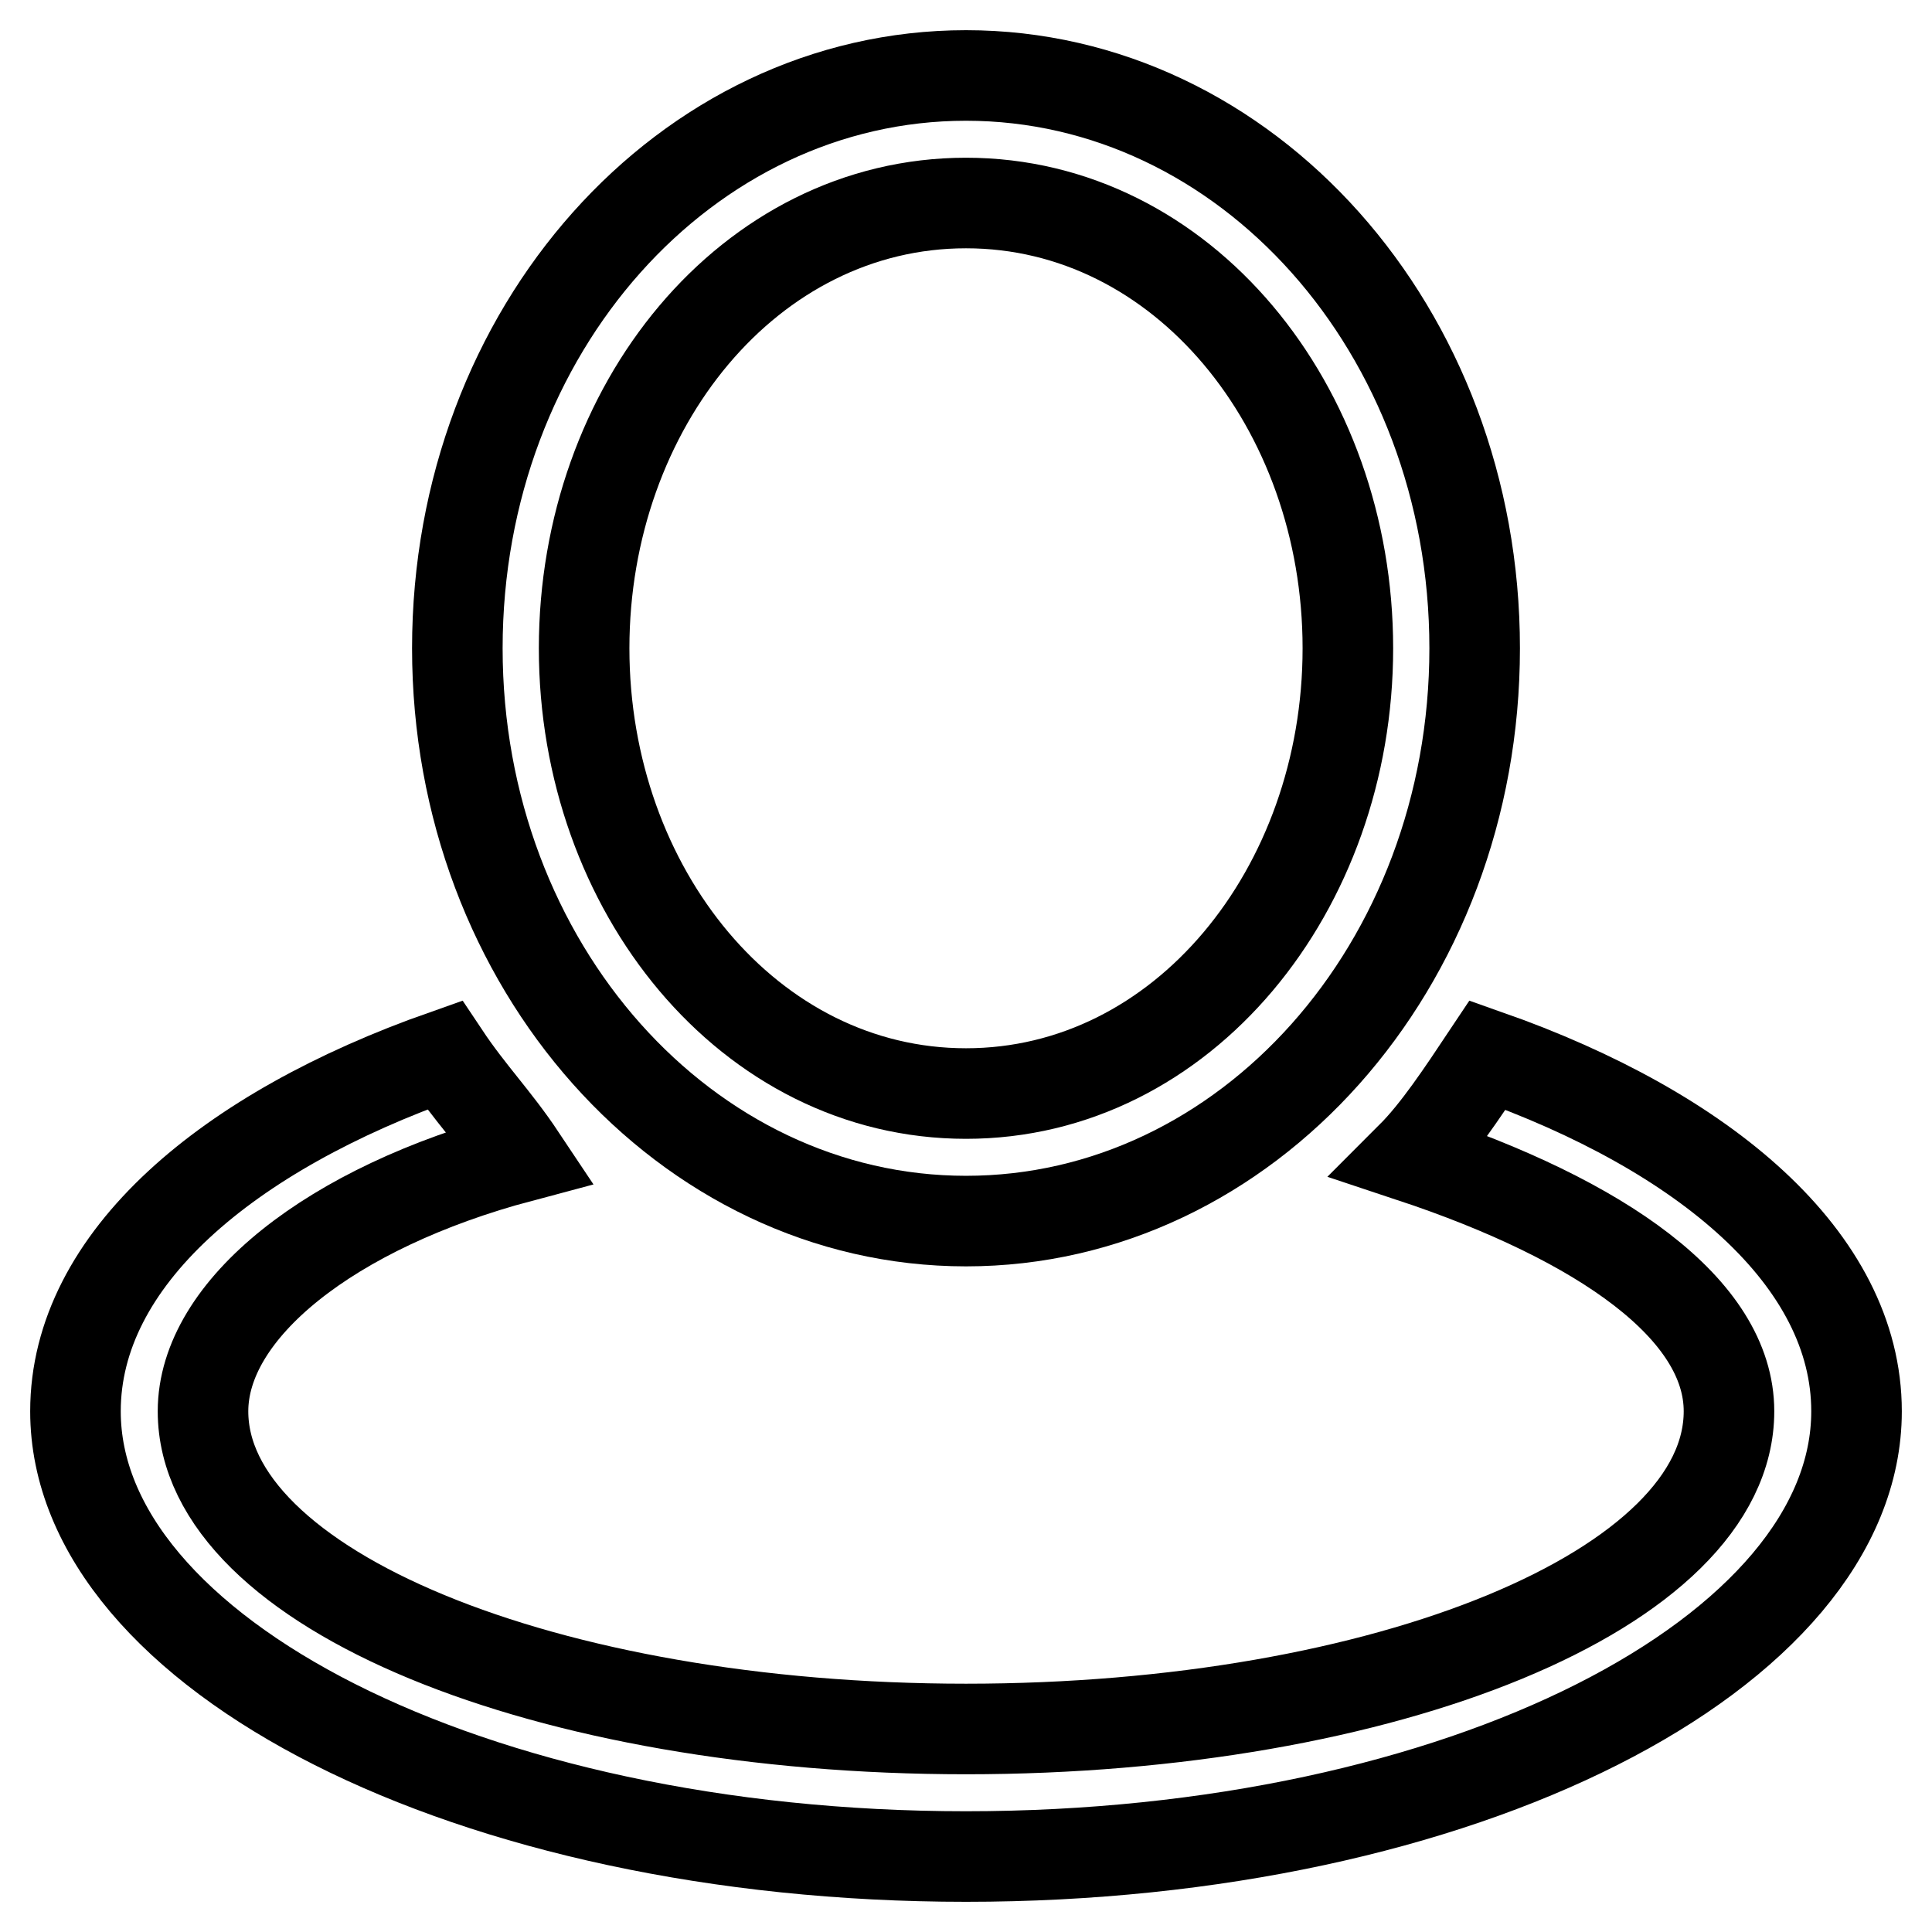 <?xml version="1.0" encoding="utf-8"?>
<!-- Svg Vector Icons : http://www.onlinewebfonts.com/icon -->
<!DOCTYPE svg PUBLIC "-//W3C//DTD SVG 1.1//EN" "http://www.w3.org/Graphics/SVG/1.1/DTD/svg11.dtd">
<svg version="1.1" xmlns="http://www.w3.org/2000/svg" xmlns:xlink="http://www.w3.org/1999/xlink" x="0px" y="0px" viewBox="0 0 256 256" enable-background="new 0 0 256 256" xml:space="preserve">
<g> <path stroke-width="12" fill-opacity="0" stroke="#000000"  d="M197.1,139.8c-3.4,5.1-6.7,10.1-10.1,13.5c25.3,8.4,42.1,20.2,42.1,33.7c0,23.6-45.5,42.1-101.1,42.1 c-55.6,0-101.1-18.5-101.1-42.1c0-13.5,16.9-27,42.1-33.7c-3.4-5.1-6.7-8.4-10.1-13.5C30.2,149.9,10,166.8,10,187 c0,32,52.3,59,118,59c65.7,0,118-27,118-59C246,166.8,225.8,149.9,197.1,139.8z"/> <path stroke-width="12" fill-opacity="0" stroke="#000000"  d="M128,10c-37.1,0-67.4,33.7-67.4,75.9c0,42.1,30.3,75.9,67.4,75.9s67.4-33.7,67.4-75.9 C195.4,43.7,165.1,10,128,10z M128,144.9c-28.7,0-50.6-27-50.6-59c0-32,21.9-59,50.6-59s50.6,27,50.6,59 C178.6,117.9,156.7,144.9,128,144.9z"/></g>
</svg>